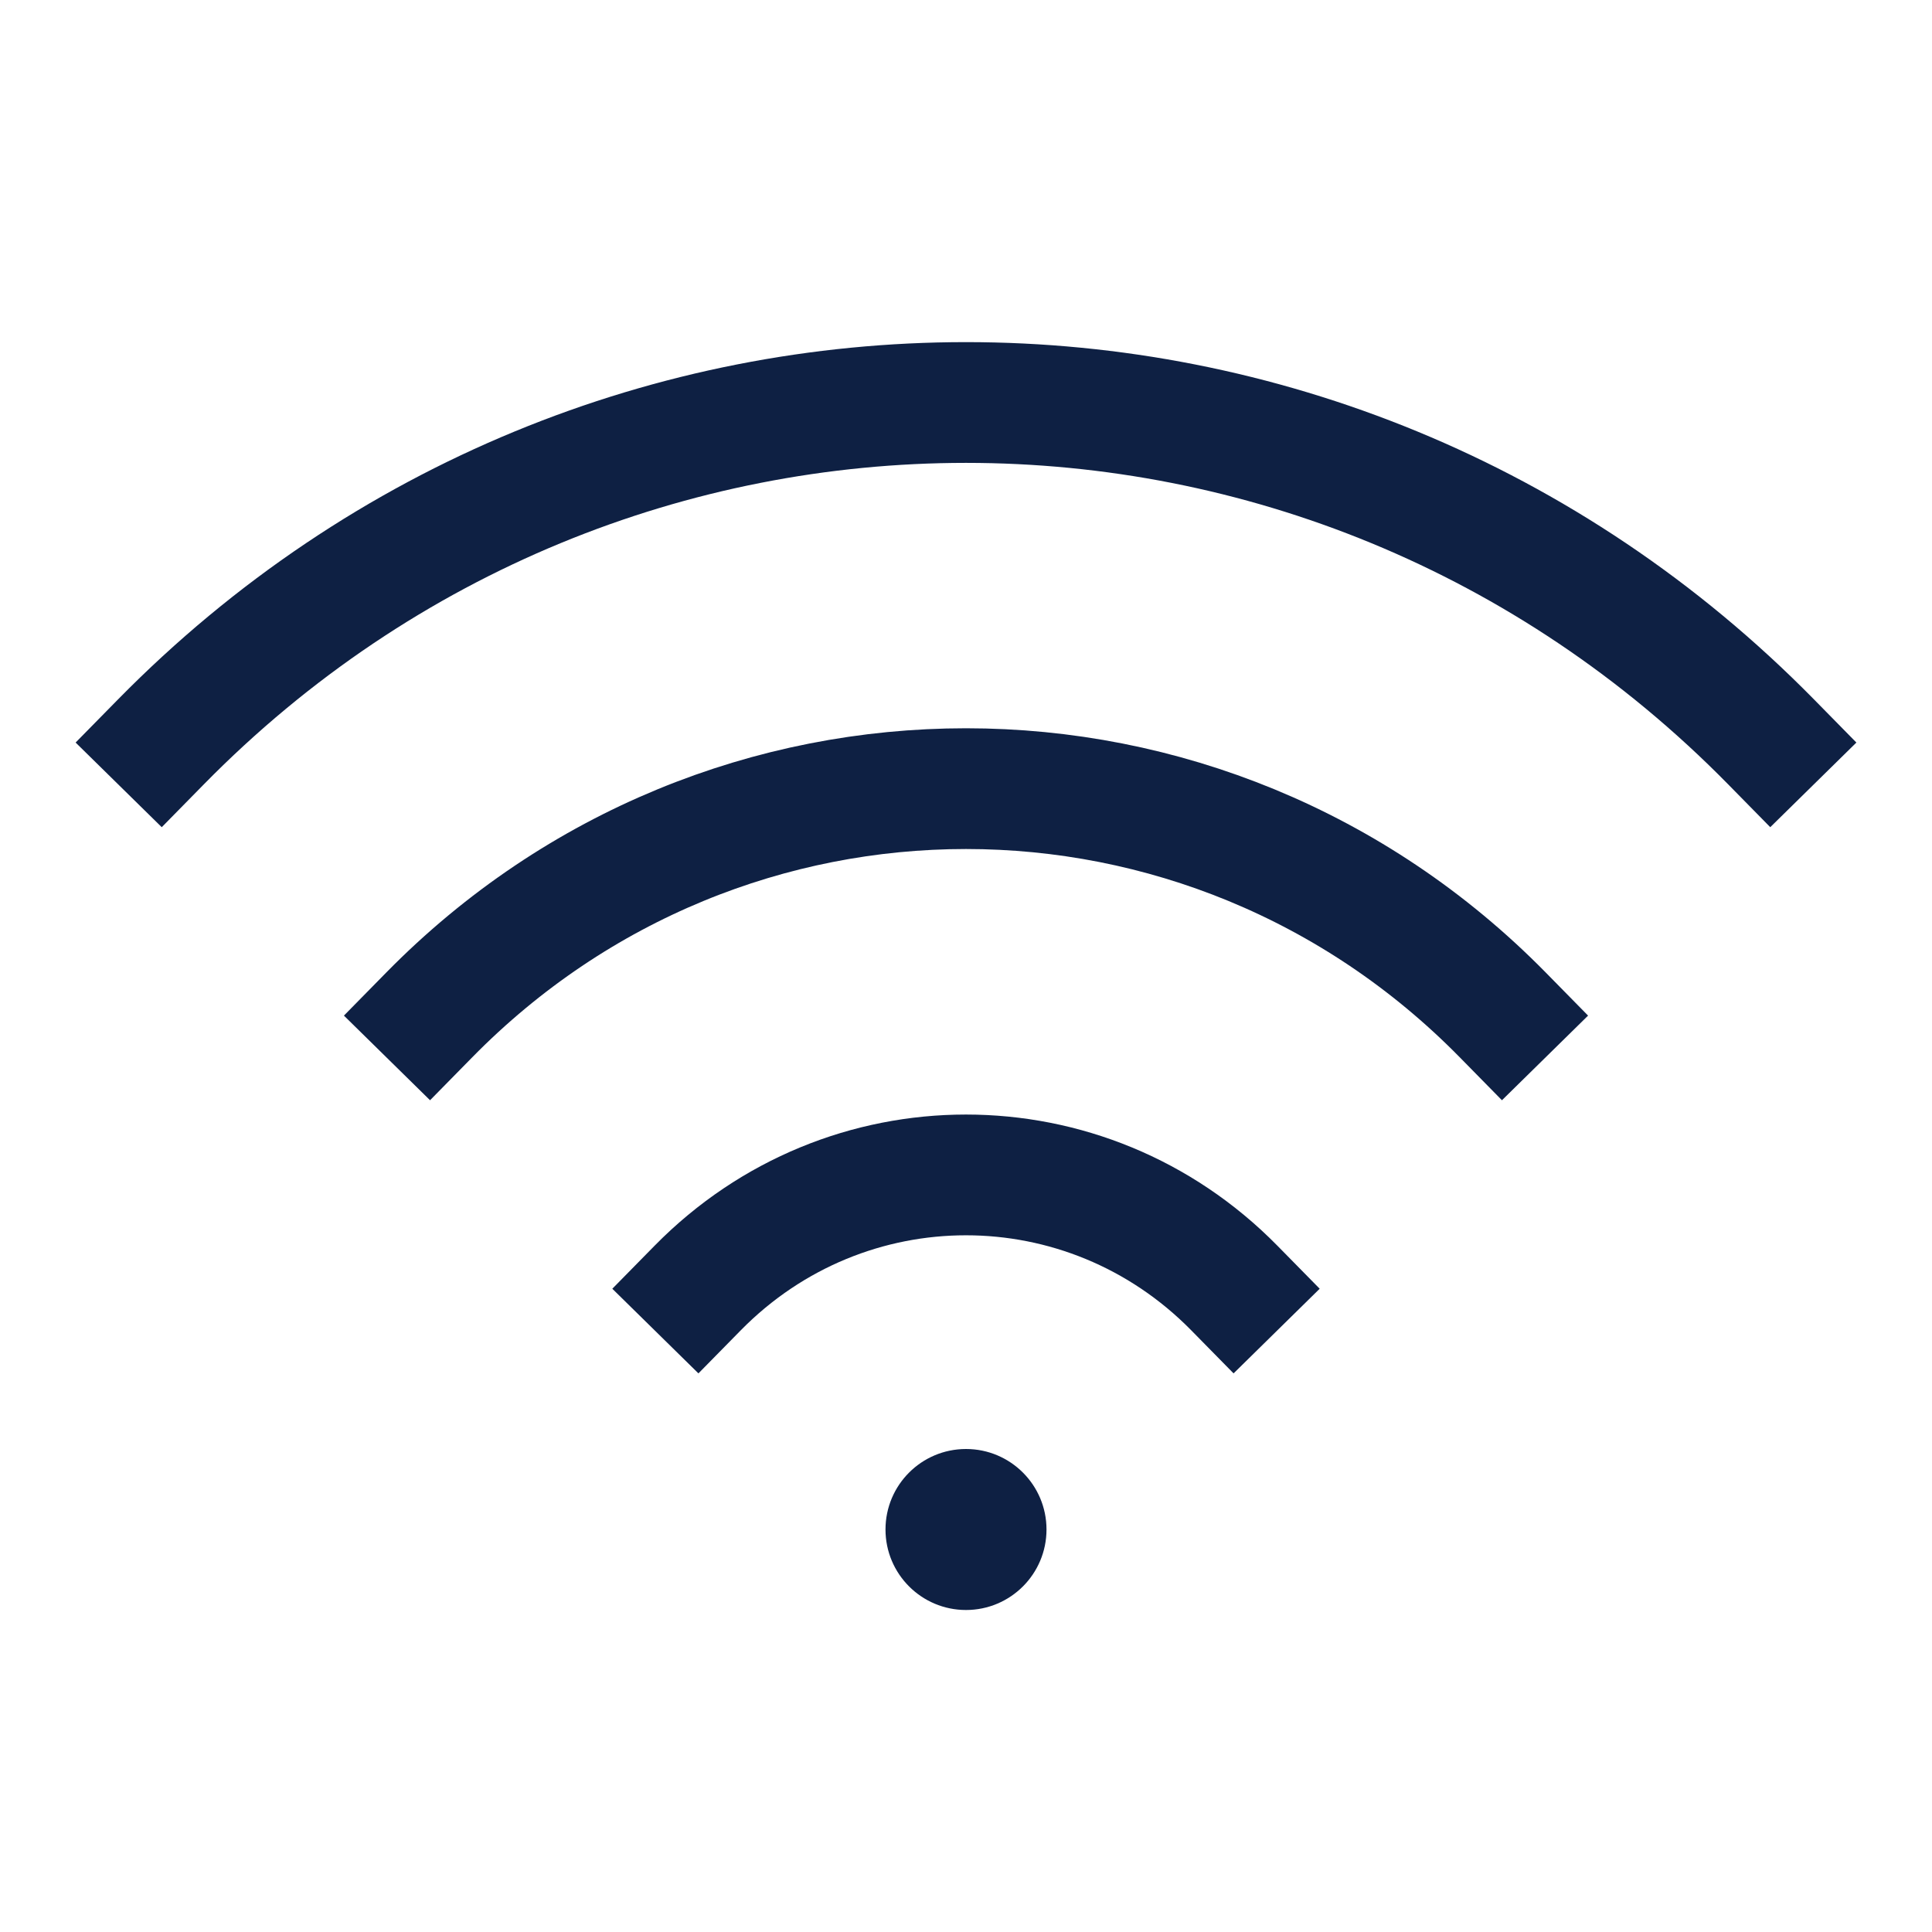 <?xml version="1.0" encoding="UTF-8"?> <svg xmlns="http://www.w3.org/2000/svg" width="24" height="24" viewBox="0 0 24 24" fill="none"> <path d="M2 9.215C7.523 3.595 16.477 3.595 22 9.215M5.333 12.607C9.015 8.86 14.985 8.86 18.667 12.607M8.667 16C10.508 14.127 13.492 14.127 15.333 16" stroke="#0E2043" stroke-width="1.5" stroke-linecap="square"></path> <circle cx="12" cy="19" r="1" fill="#0E2043"></circle> </svg> 